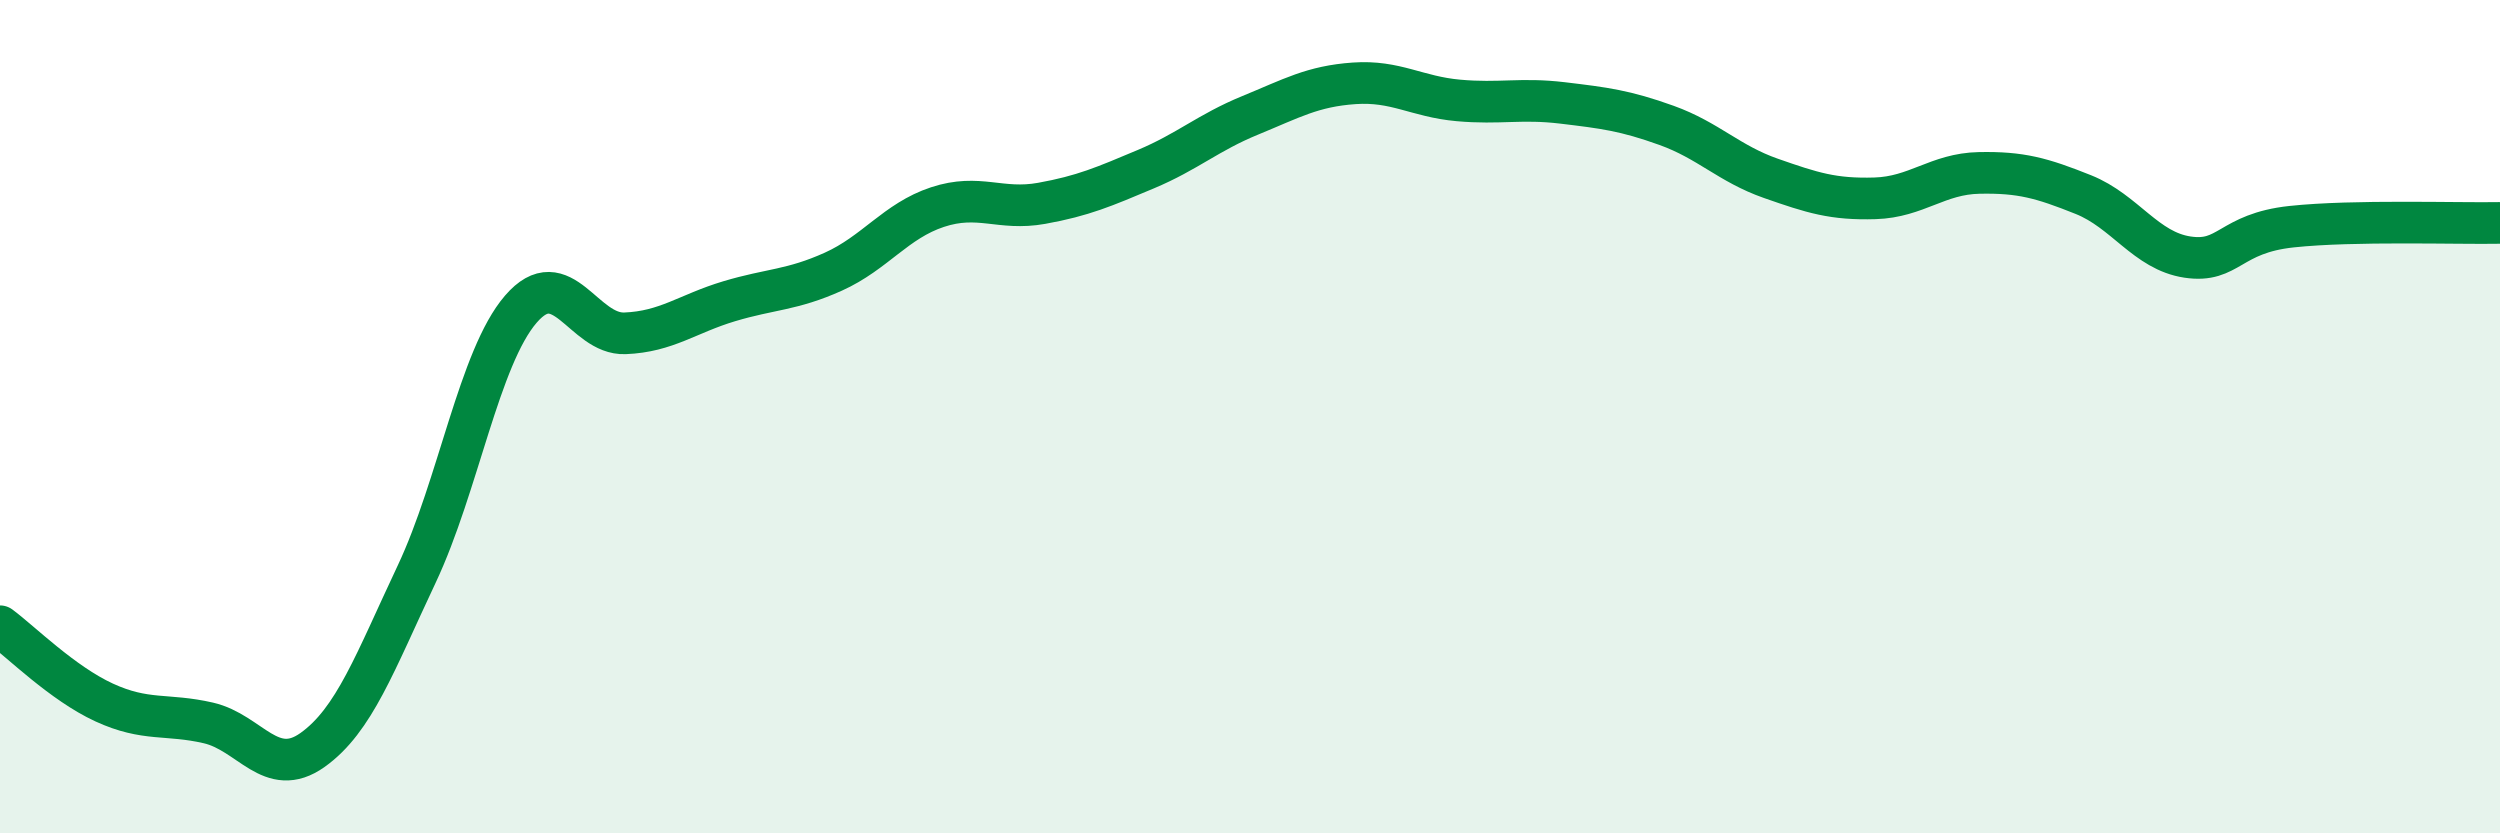 
    <svg width="60" height="20" viewBox="0 0 60 20" xmlns="http://www.w3.org/2000/svg">
      <path
        d="M 0,15.03 C 0.5,15.4 1.5,16.4 2.5,16.86 C 3.5,17.32 4,17.12 5,17.35 C 6,17.58 6.5,18.71 7.5,18 C 8.5,17.29 9,15.9 10,13.78 C 11,11.66 11.5,8.58 12.5,7.42 C 13.5,6.26 14,8.04 15,8 C 16,7.96 16.5,7.53 17.5,7.23 C 18.5,6.93 19,6.97 20,6.52 C 21,6.07 21.5,5.3 22.5,4.97 C 23.5,4.64 24,5.06 25,4.88 C 26,4.7 26.5,4.48 27.5,4.06 C 28.5,3.64 29,3.18 30,2.77 C 31,2.36 31.5,2.07 32.5,2 C 33.5,1.93 34,2.32 35,2.41 C 36,2.5 36.5,2.35 37.5,2.47 C 38.5,2.59 39,2.65 40,3.01 C 41,3.37 41.5,3.93 42.5,4.28 C 43.5,4.63 44,4.79 45,4.76 C 46,4.73 46.5,4.17 47.5,4.15 C 48.5,4.13 49,4.27 50,4.67 C 51,5.07 51.5,6.02 52.5,6.17 C 53.5,6.32 53.5,5.6 55,5.44 C 56.5,5.28 59,5.37 60,5.35L60 20L0 20Z"
        fill="#008740"
        opacity="0.1"
        stroke-linecap="round"
        stroke-linejoin="round"
      />
      <path
        d="M 0,15.03 C 0.5,15.4 1.5,16.4 2.5,16.86 C 3.5,17.32 4,17.12 5,17.35 C 6,17.58 6.5,18.71 7.5,18 C 8.5,17.29 9,15.9 10,13.78 C 11,11.66 11.5,8.58 12.5,7.42 C 13.5,6.26 14,8.04 15,8 C 16,7.96 16.5,7.53 17.5,7.23 C 18.5,6.93 19,6.97 20,6.52 C 21,6.07 21.5,5.3 22.5,4.97 C 23.5,4.64 24,5.06 25,4.88 C 26,4.7 26.5,4.48 27.5,4.06 C 28.5,3.64 29,3.18 30,2.77 C 31,2.36 31.5,2.07 32.5,2 C 33.5,1.93 34,2.32 35,2.41 C 36,2.5 36.5,2.35 37.5,2.47 C 38.5,2.59 39,2.65 40,3.01 C 41,3.37 41.5,3.93 42.5,4.28 C 43.5,4.63 44,4.79 45,4.76 C 46,4.73 46.5,4.17 47.5,4.15 C 48.5,4.13 49,4.27 50,4.67 C 51,5.07 51.5,6.02 52.5,6.17 C 53.5,6.32 53.5,5.6 55,5.44 C 56.5,5.28 59,5.37 60,5.35"
        stroke="#008740"
        stroke-width="1"
        fill="none"
        stroke-linecap="round"
        stroke-linejoin="round"
      />
    </svg>
  